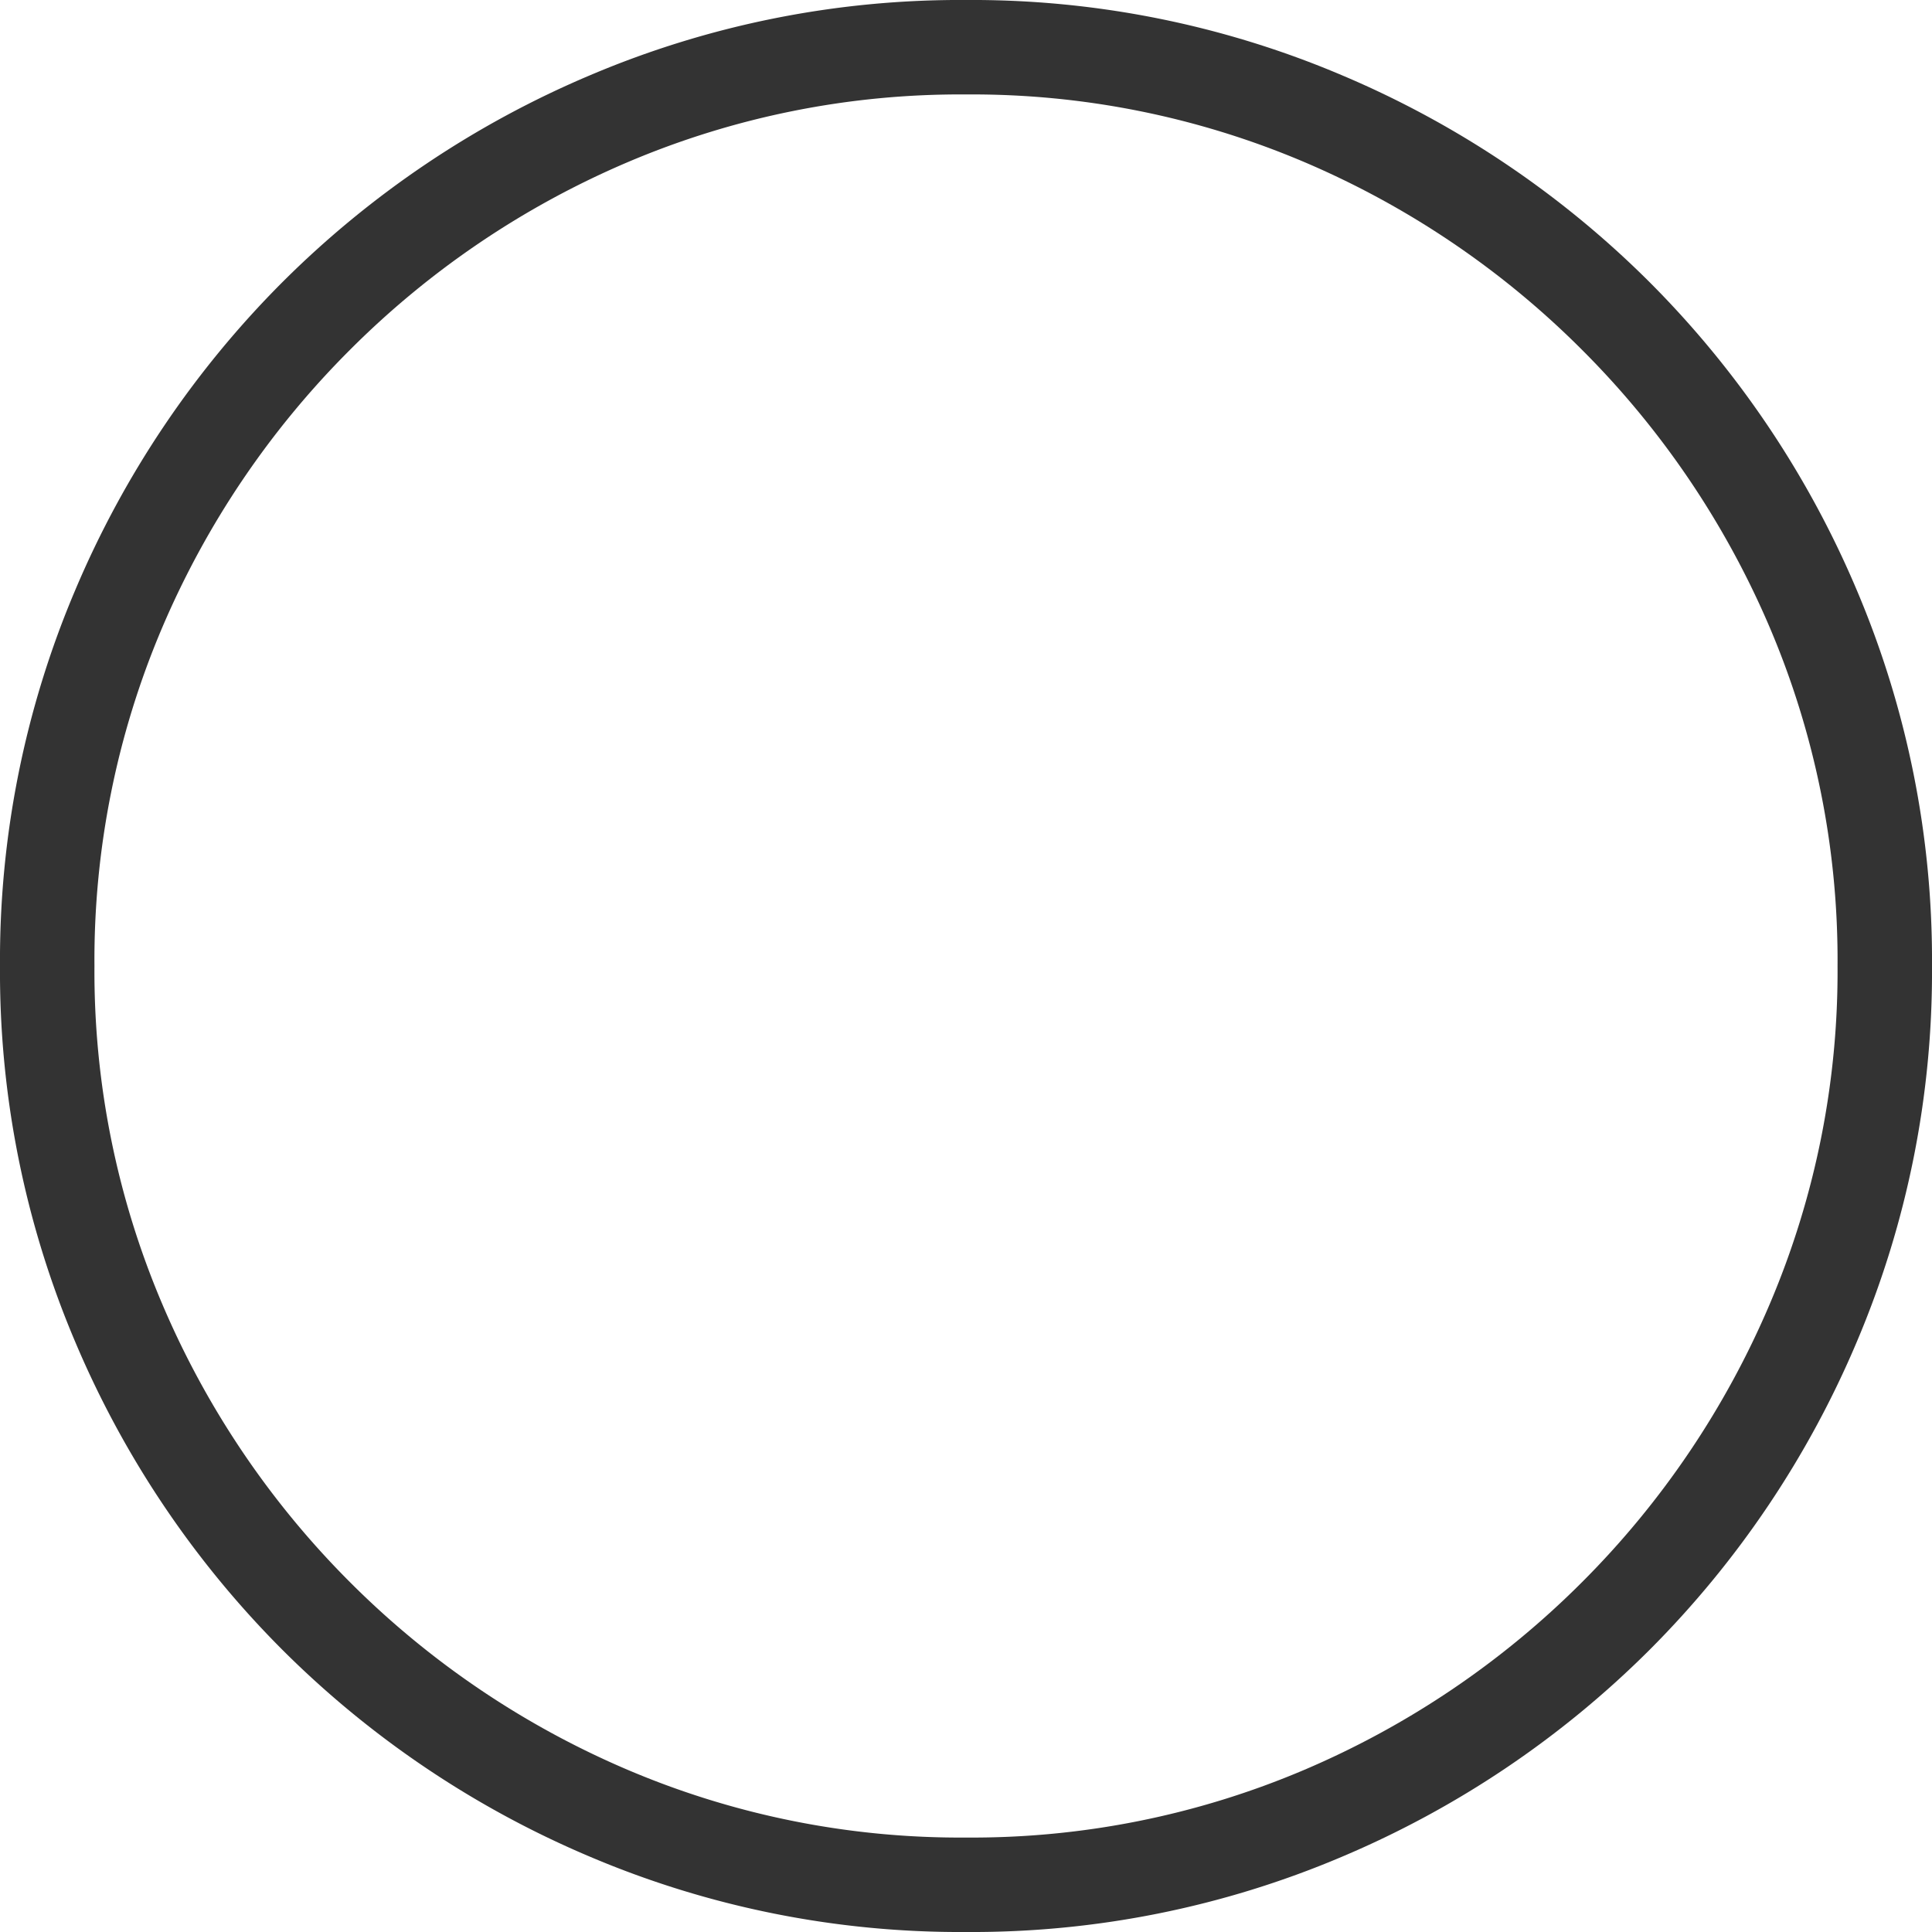 <svg xmlns="http://www.w3.org/2000/svg" width="19.8" height="19.8" viewBox="0 0 19.8 19.8"><path d="M-9.9-8.36a9.7,9.7,0,0,1,.77-3.85,9.932,9.932,0,0,1,2.123-3.157A9.931,9.931,0,0,1-3.85-17.49,9.7,9.7,0,0,1,0-18.26a9.7,9.7,0,0,1,3.85.77,9.932,9.932,0,0,1,3.157,2.123A9.932,9.932,0,0,1,9.13-12.21,9.7,9.7,0,0,1,9.9-8.36a9.7,9.7,0,0,1-.77,3.85A9.932,9.932,0,0,1,7.007-1.353,9.932,9.932,0,0,1,3.85.77,9.7,9.7,0,0,1,0,1.54,9.7,9.7,0,0,1-3.85.77,9.932,9.932,0,0,1-7.007-1.353,9.932,9.932,0,0,1-9.13-4.51,9.7,9.7,0,0,1-9.9-8.36ZM0,.572A8.7,8.7,0,0,0,3.465-.121,9.01,9.01,0,0,0,6.314-2.046,9.01,9.01,0,0,0,8.239-4.9,8.7,8.7,0,0,0,8.932-8.36a8.7,8.7,0,0,0-.693-3.465,9.01,9.01,0,0,0-1.925-2.849A9.01,9.01,0,0,0,3.465-16.6,8.7,8.7,0,0,0,0-17.292a8.7,8.7,0,0,0-3.465.693,9.01,9.01,0,0,0-2.849,1.925,9.01,9.01,0,0,0-1.925,2.849A8.7,8.7,0,0,0-8.932-8.36,8.7,8.7,0,0,0-8.239-4.9,9.01,9.01,0,0,0-6.314-2.046,9.01,9.01,0,0,0-3.465-.121,8.7,8.7,0,0,0,0,.572Z" transform="translate(9.9 18.26)" fill="#333"/></svg>
